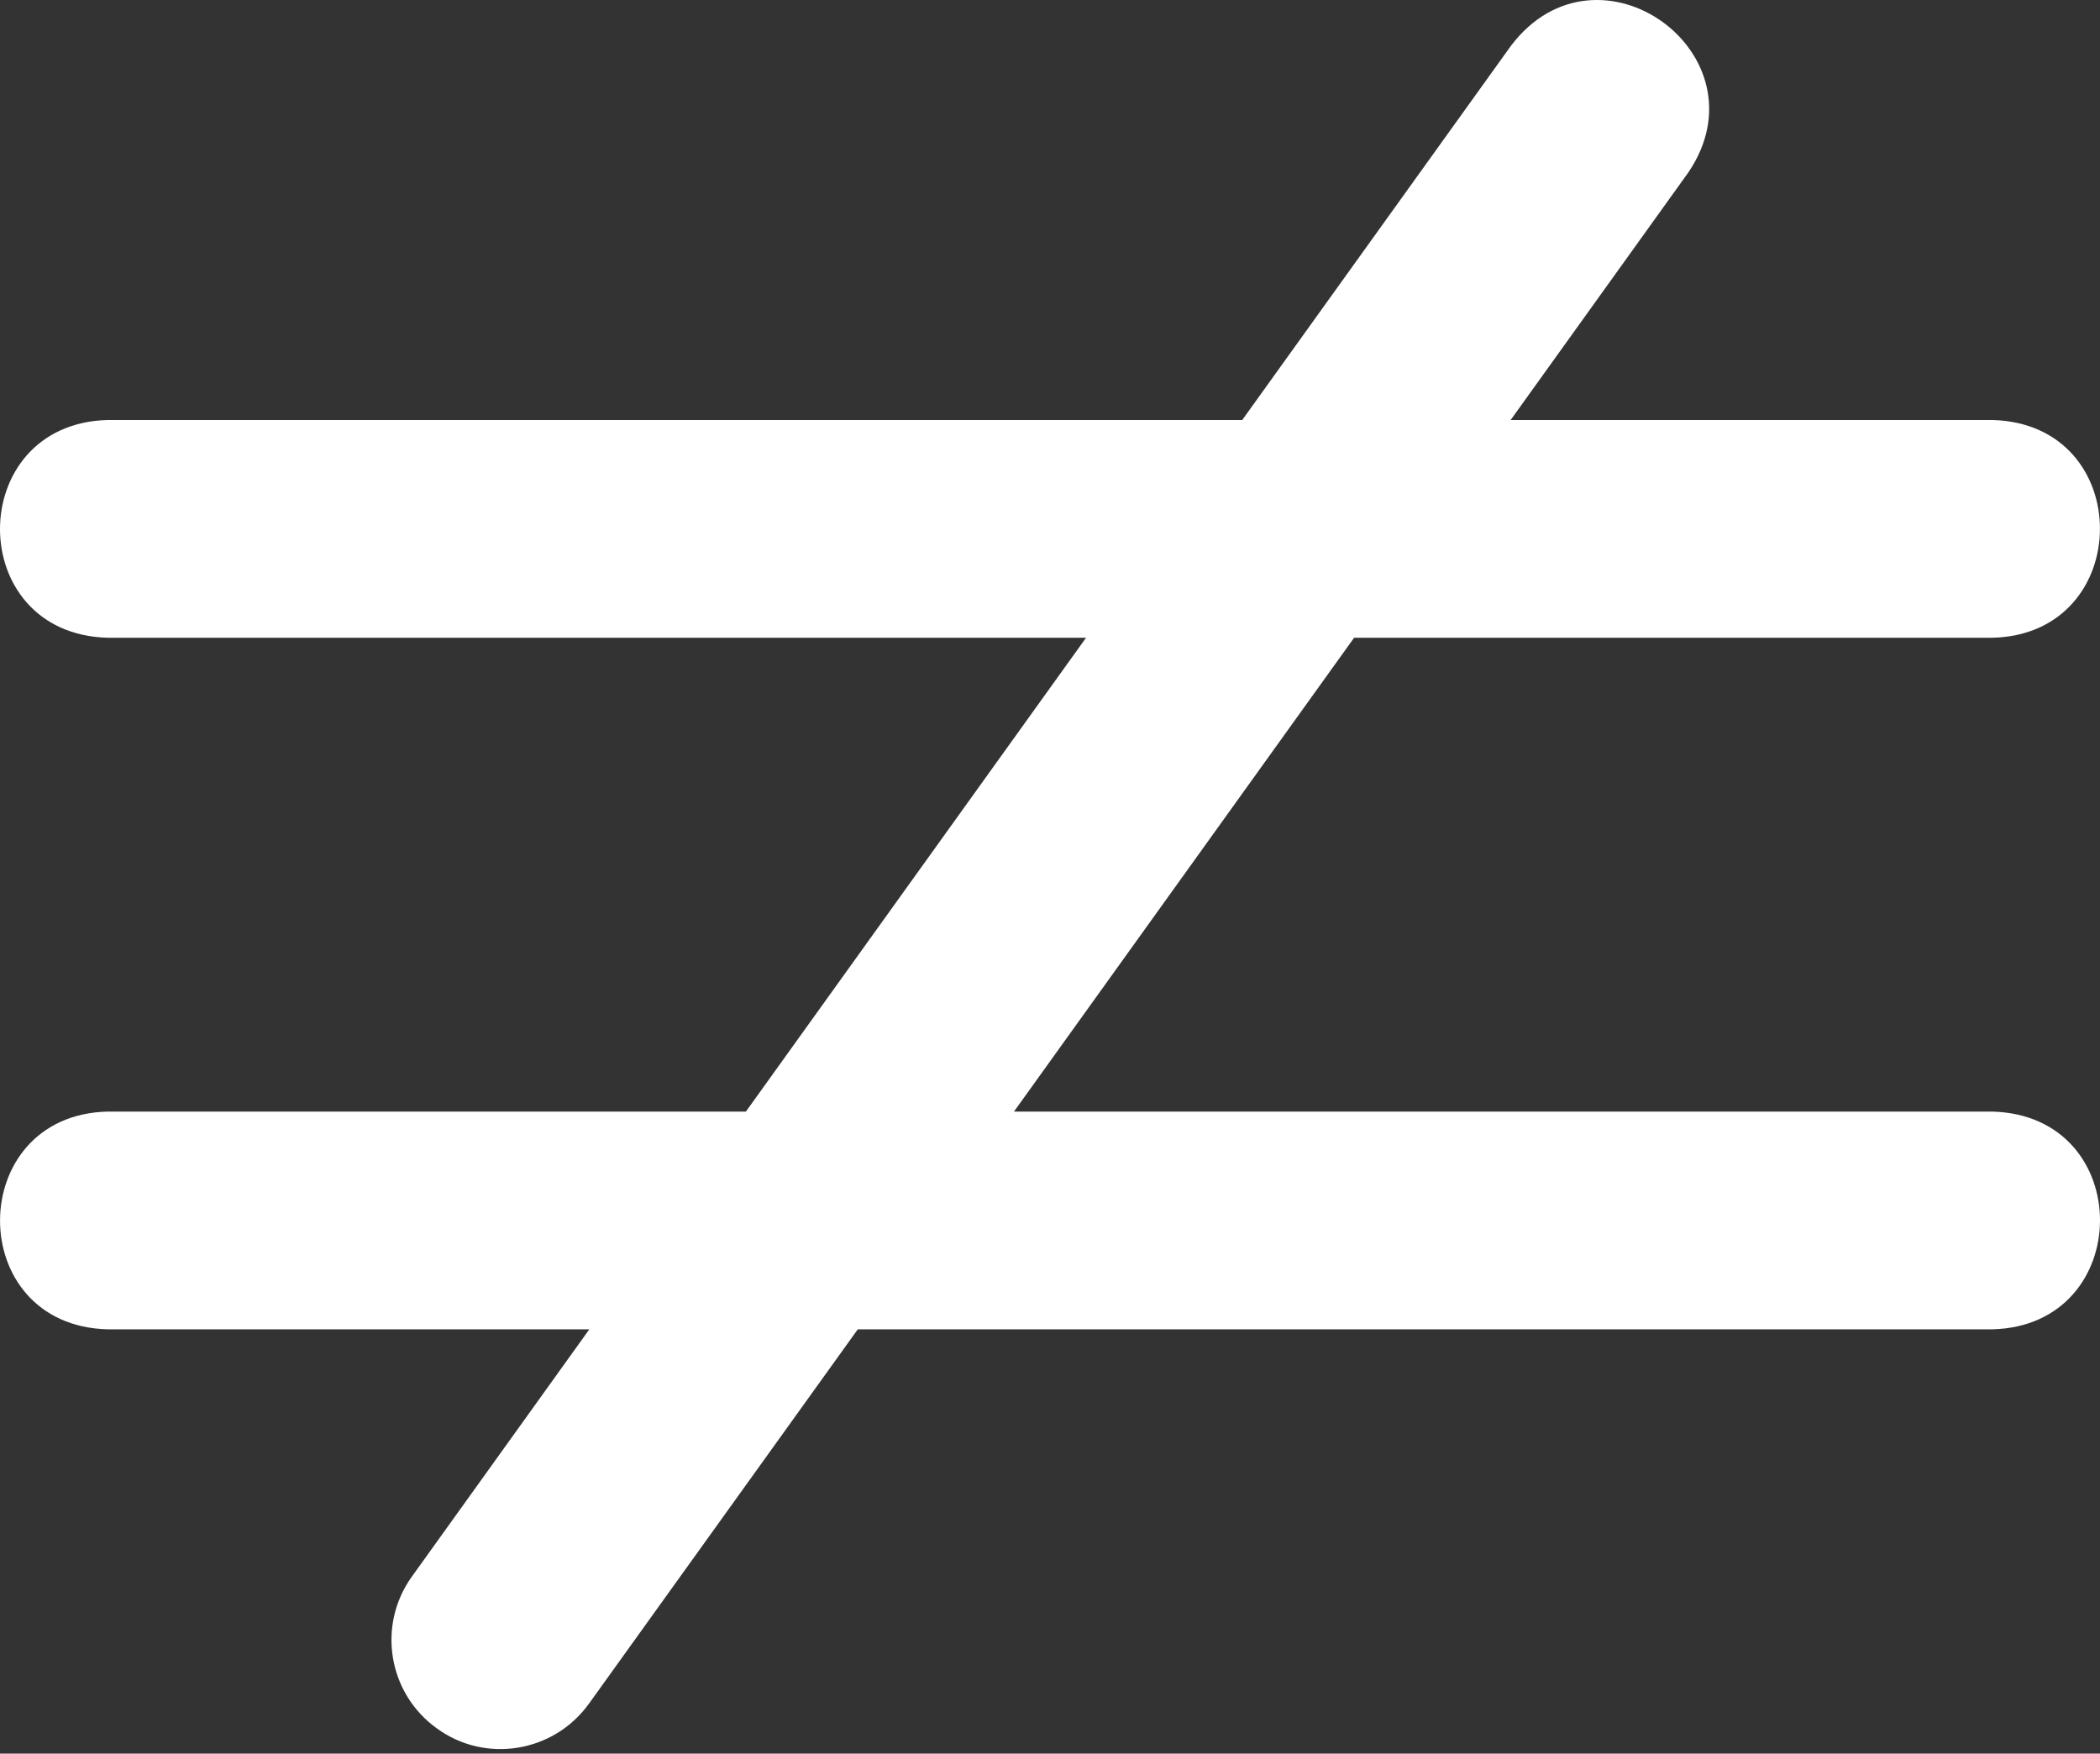 <svg width="200" height="167" viewBox="0 0 200 167" fill="none" xmlns="http://www.w3.org/2000/svg">
<rect x="0" y="0" width="200" height="167" fill="#333333" stroke="none"/>
<g clip-path="url(#clip0_9_153)">
<path d="M189.747 105.86H96.568L128.962 60.736H189.747C203.355 60.419 203.469 40.352 189.746 39.998C189.747 39.998 143.872 39.998 143.872 39.998L160.785 16.435C168.426 5.184 152.203 -6.573 143.908 4.35C143.908 4.349 118.308 39.998 118.308 39.998H10.253C-3.374 40.347 -3.461 60.367 10.253 60.736H103.433L71.038 105.86H10.253C-3.359 106.181 -3.466 126.242 10.253 126.597H56.127L39.215 150.161C35.89 154.808 36.962 161.28 41.611 164.605C46.199 167.952 52.715 166.934 56.092 162.245L81.693 126.597H189.746C203.371 126.252 203.465 106.228 189.747 105.86Z" fill="white"/>
</g>
<defs>
<clipPath id="clip0_9_153">
<rect width="200" height="167" fill="white"/>
</clipPath>
</defs>
</svg>
